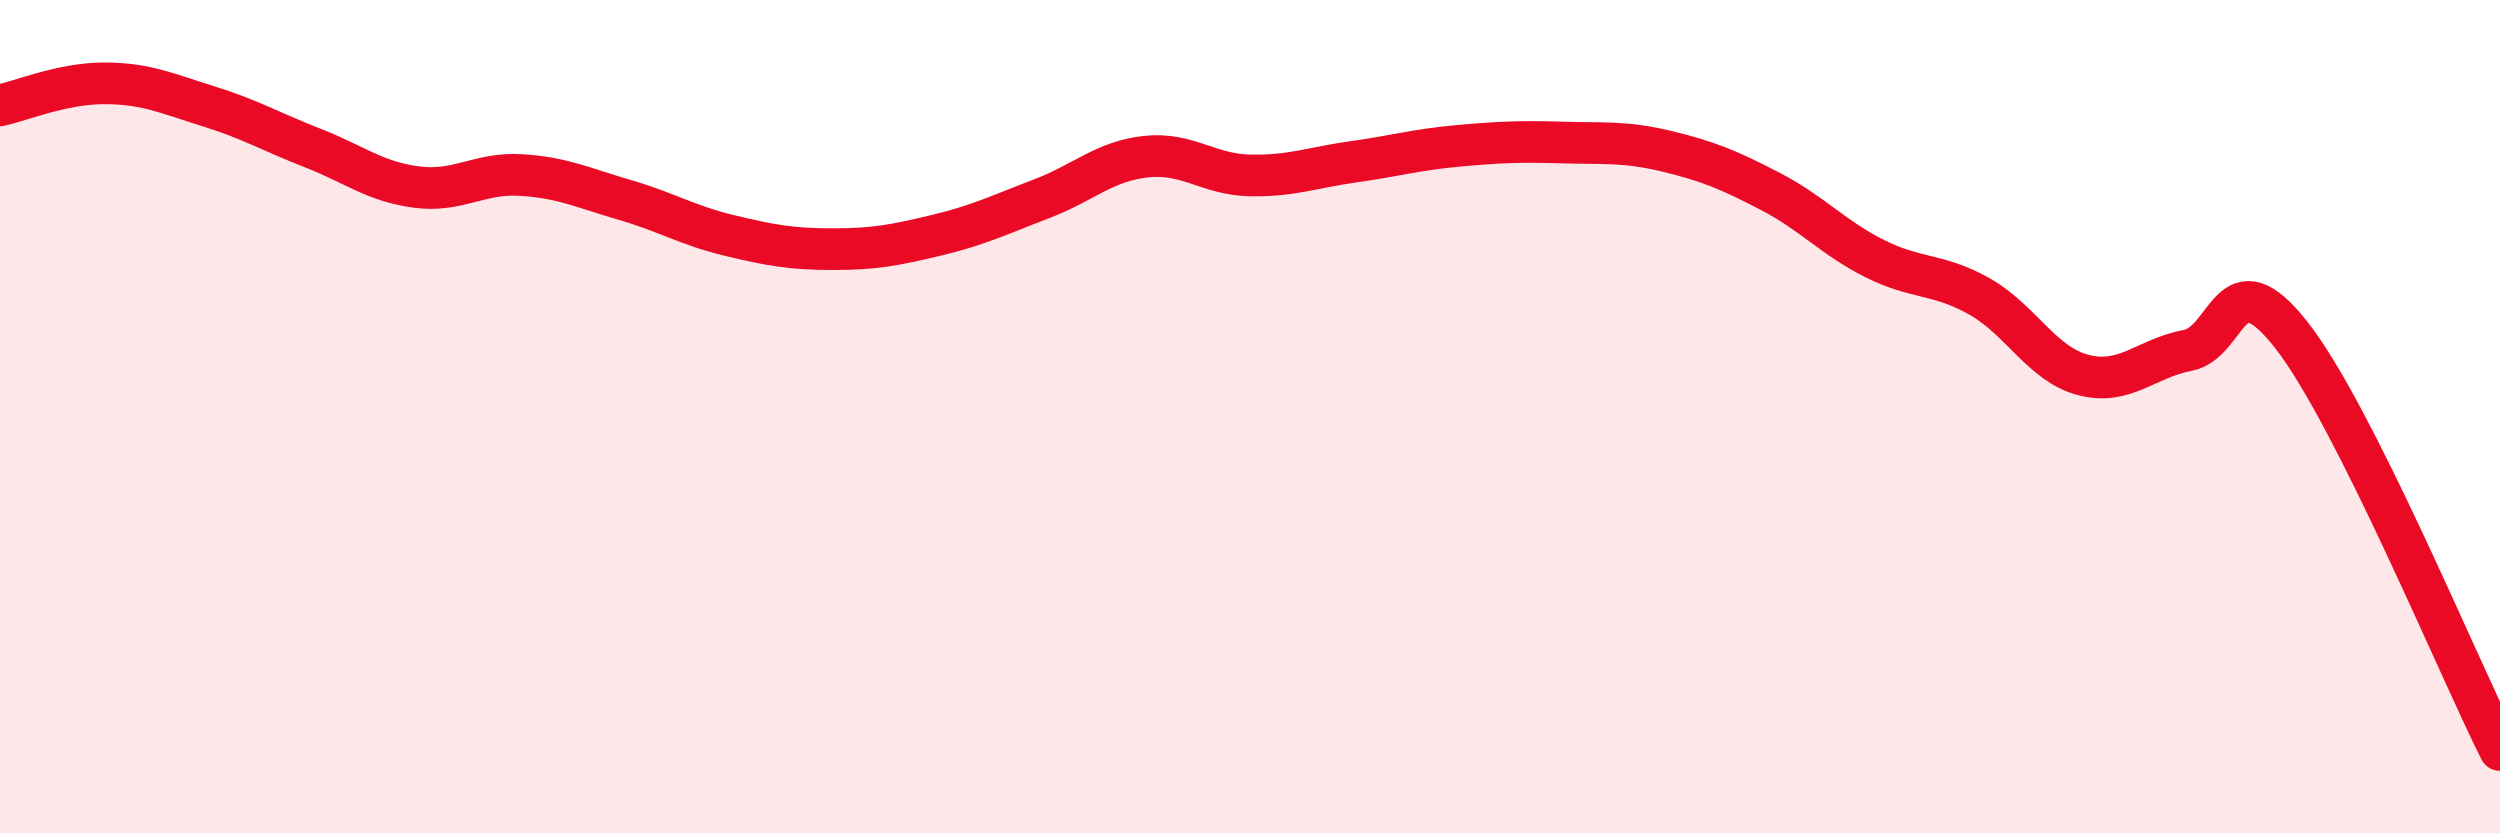 
    <svg width="60" height="20" viewBox="0 0 60 20" xmlns="http://www.w3.org/2000/svg">
      <path
        d="M 0,2.53 C 0.5,2.42 1.5,2 2.5,2 C 3.5,2 4,2.24 5,2.55 C 6,2.86 6.5,3.16 7.5,3.55 C 8.5,3.94 9,4.36 10,4.49 C 11,4.62 11.5,4.14 12.5,4.2 C 13.5,4.26 14,4.51 15,4.8 C 16,5.09 16.5,5.41 17.5,5.65 C 18.5,5.89 19,5.98 20,5.98 C 21,5.98 21.5,5.88 22.5,5.64 C 23.5,5.4 24,5.15 25,4.77 C 26,4.39 26.5,3.87 27.5,3.76 C 28.5,3.65 29,4.19 30,4.21 C 31,4.23 31.5,4.02 32.5,3.88 C 33.5,3.74 34,3.59 35,3.5 C 36,3.41 36.5,3.39 37.5,3.42 C 38.5,3.45 39,3.39 40,3.63 C 41,3.87 41.5,4.08 42.5,4.6 C 43.5,5.12 44,5.71 45,6.21 C 46,6.71 46.5,6.55 47.5,7.11 C 48.5,7.67 49,8.74 50,9 C 51,9.26 51.5,8.6 52.5,8.41 C 53.5,8.22 53.5,6.13 55,8.05 C 56.5,9.97 59,16.01 60,18L60 20L0 20Z"
        fill="#EB0A25"
        opacity="0.1"
        stroke-linecap="round"
        stroke-linejoin="round"
      />
      <path
        d="M 0,2.53 C 0.5,2.42 1.5,2 2.5,2 C 3.5,2 4,2.24 5,2.55 C 6,2.86 6.5,3.16 7.5,3.55 C 8.5,3.94 9,4.36 10,4.49 C 11,4.62 11.5,4.14 12.5,4.2 C 13.5,4.26 14,4.51 15,4.8 C 16,5.09 16.5,5.41 17.5,5.65 C 18.5,5.89 19,5.98 20,5.98 C 21,5.98 21.5,5.88 22.5,5.64 C 23.5,5.4 24,5.15 25,4.77 C 26,4.39 26.5,3.87 27.5,3.76 C 28.5,3.65 29,4.19 30,4.21 C 31,4.23 31.5,4.02 32.5,3.88 C 33.5,3.74 34,3.59 35,3.5 C 36,3.41 36.5,3.39 37.5,3.42 C 38.5,3.45 39,3.39 40,3.63 C 41,3.87 41.5,4.08 42.5,4.6 C 43.5,5.12 44,5.71 45,6.21 C 46,6.71 46.5,6.55 47.5,7.11 C 48.5,7.67 49,8.74 50,9 C 51,9.26 51.5,8.6 52.5,8.41 C 53.5,8.22 53.5,6.13 55,8.05 C 56.5,9.97 59,16.01 60,18"
        stroke="#EB0A25"
        stroke-width="1"
        fill="none"
        stroke-linecap="round"
        stroke-linejoin="round"
      />
    </svg>
  